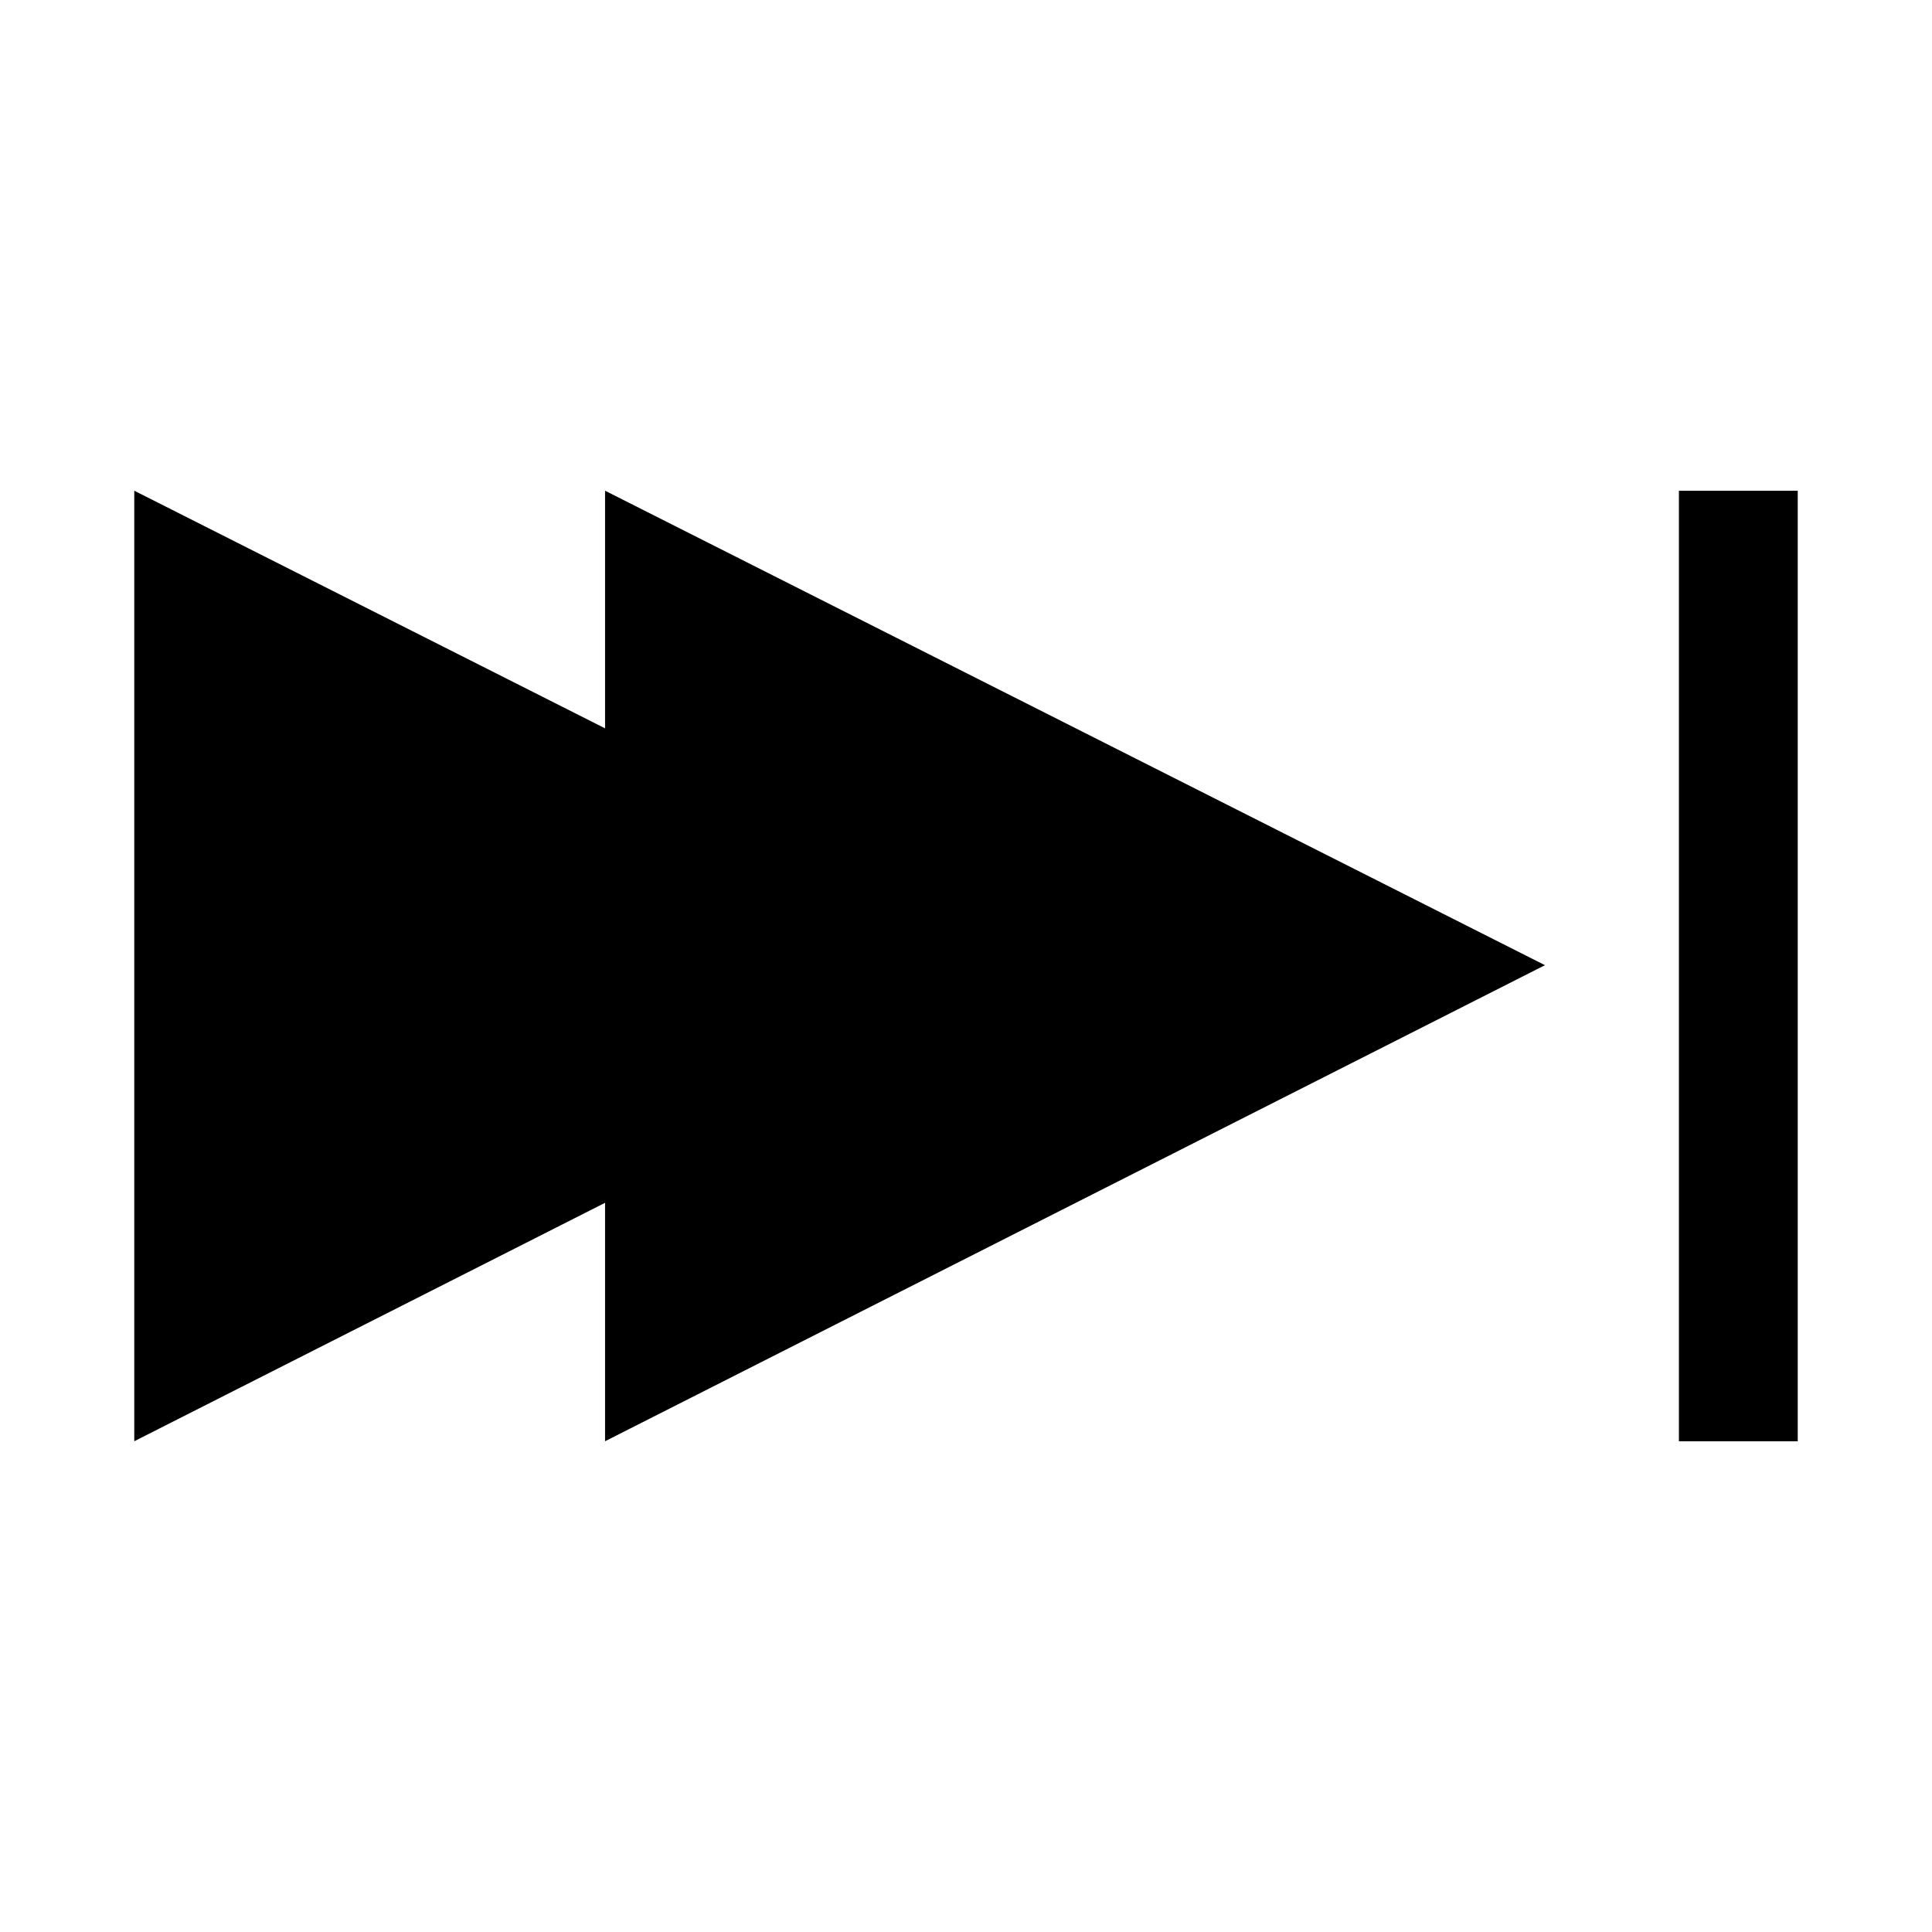 <?xml version="1.0" encoding="UTF-8"?>
<!-- Uploaded to: ICON Repo, www.svgrepo.com, Generator: ICON Repo Mixer Tools -->
<svg fill="#000000" width="800px" height="800px" version="1.1" viewBox="144 144 512 512" xmlns="http://www.w3.org/2000/svg">
 <g>
  <path d="m304.35 337.02-124.77-62.977v251.9l124.77-63.188v63.188l249.08-126.16-249.08-125.74z"/>
  <path d="m588.93 274.05h31.488v251.91h-31.488z"/>
 </g>
</svg>